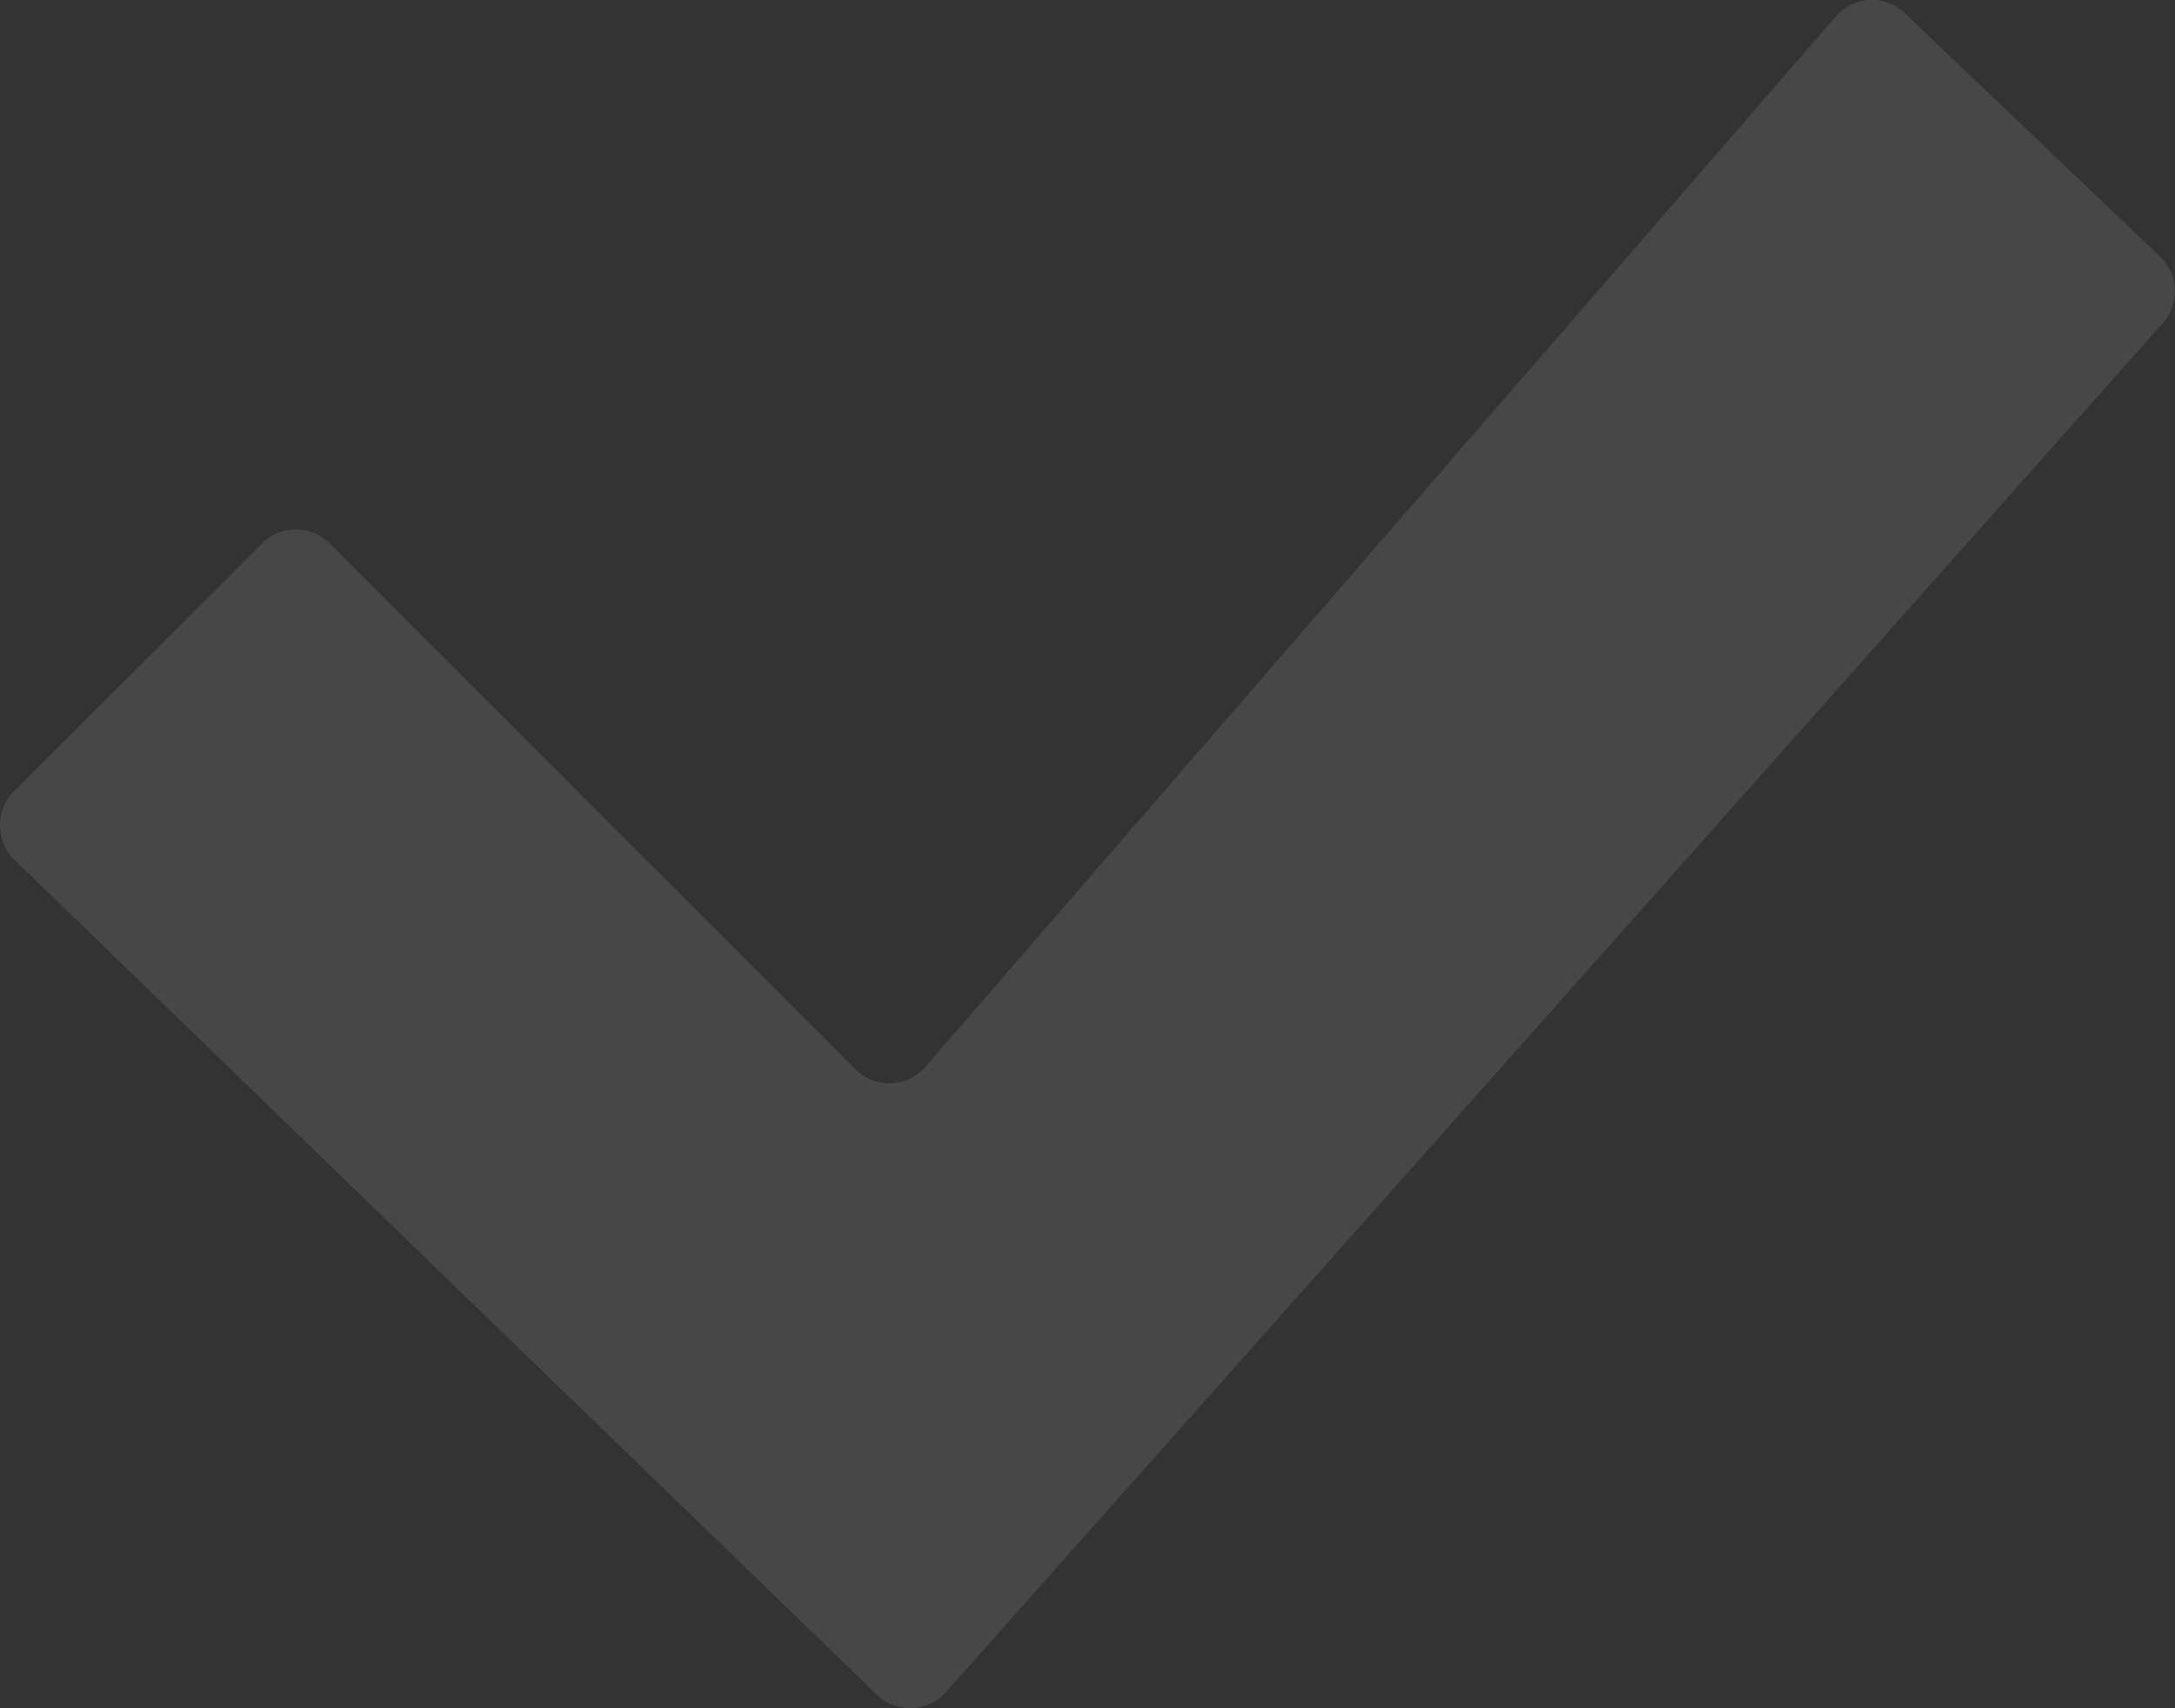 <svg xmlns="http://www.w3.org/2000/svg" viewBox="0 0 364.43 286.17"><rect x="0" y="0" width="364.43" height="286.17" fill="#333333" stroke="none"/><defs><style>.cls-1{opacity:0.1;}.cls-2{fill:#fff;}</style></defs><title>Asset 1</title><g id="Layer_2" data-name="Layer 2"><g id="Layer_1-2" data-name="Layer 1"><g class="cls-1"><path class="cls-2" d="M362.19,54.34,214,221.06l-15.83,17.81L163,278.42l-4.7,5.28a8.07,8.07,0,0,1-11.4.23L145,282.08l-5.31-5.15L98.94,237.48l-5.32-5.12L2.44,144.06a8.08,8.08,0,0,1-.1-11.47L33.67,101.3,43.9,91.07a2.22,2.22,0,0,1,.39-.36,7.92,7.92,0,0,1,10.56,0,2.31,2.31,0,0,1,.39.36l88.07,88.07a8,8,0,0,0,11.5-.13l76.51-88.3,40.82-47.06L307.83,2.48a8,8,0,0,1,11.34-.26L361.93,43A8,8,0,0,1,362.19,54.34Z"/></g></g></g></svg>